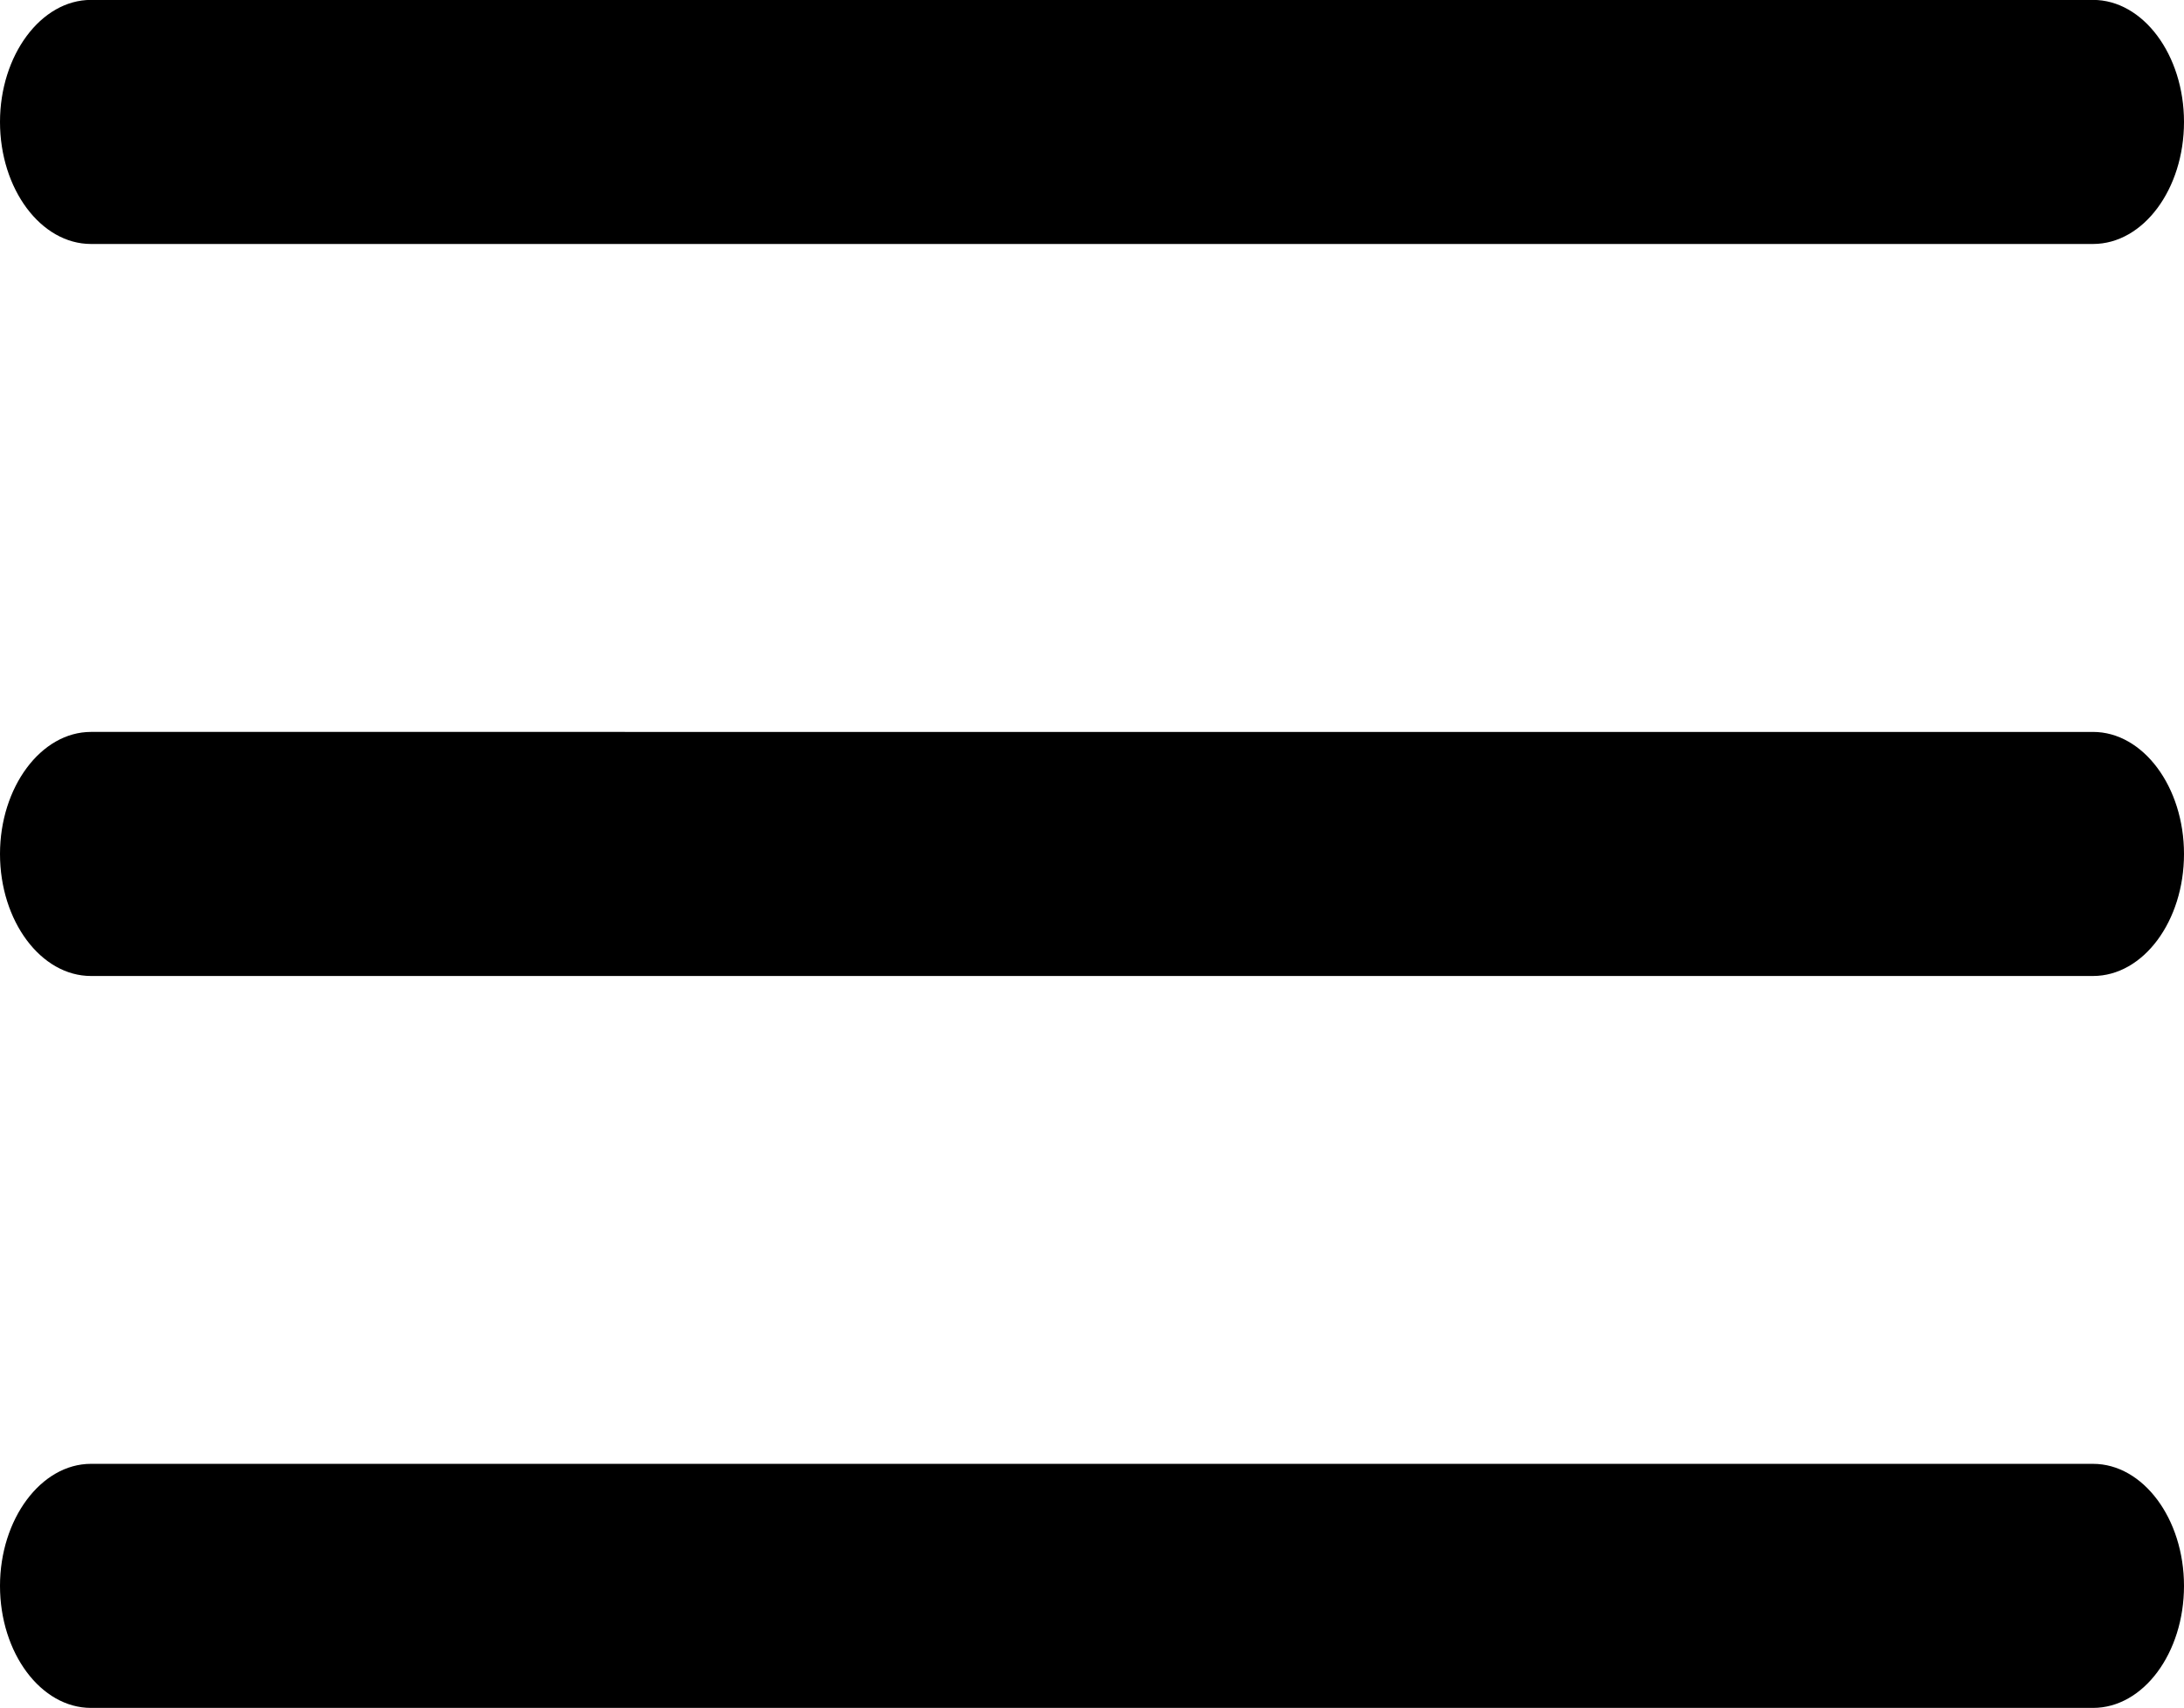 <svg xmlns="http://www.w3.org/2000/svg" width="22.927" height="17.929" viewBox="0 0 22.927 17.929">
  <g id="Icon_ionic-ios-menu" data-name="Icon ionic-ios-menu" transform="translate(-4.5 -10.125)">
    <path id="Path_39" data-name="Path 39" d="M26.472,12.686H5.455c-.525,0-.955-.576-.955-1.281h0c0-.7.43-1.281.955-1.281H26.472c.525,0,.955.576.955,1.281h0C27.427,12.11,27,12.686,26.472,12.686Z"/>
    <path id="Path_40" data-name="Path 40" d="M26.472,19.436H5.455c-.525,0-.955-.576-.955-1.281h0c0-.7.43-1.281.955-1.281H26.472c.525,0,.955.576.955,1.281h0C27.427,18.86,27,19.436,26.472,19.436Z" transform="translate(0 0.934)"/>
    <path id="Path_41" data-name="Path 41" d="M26.472,26.186H5.455c-.525,0-.955-.576-.955-1.281h0c0-.7.43-1.281.955-1.281H26.472c.525,0,.955.576.955,1.281h0C27.427,25.61,27,26.186,26.472,26.186Z" transform="translate(0 1.867)"/>
  </g>
</svg>
